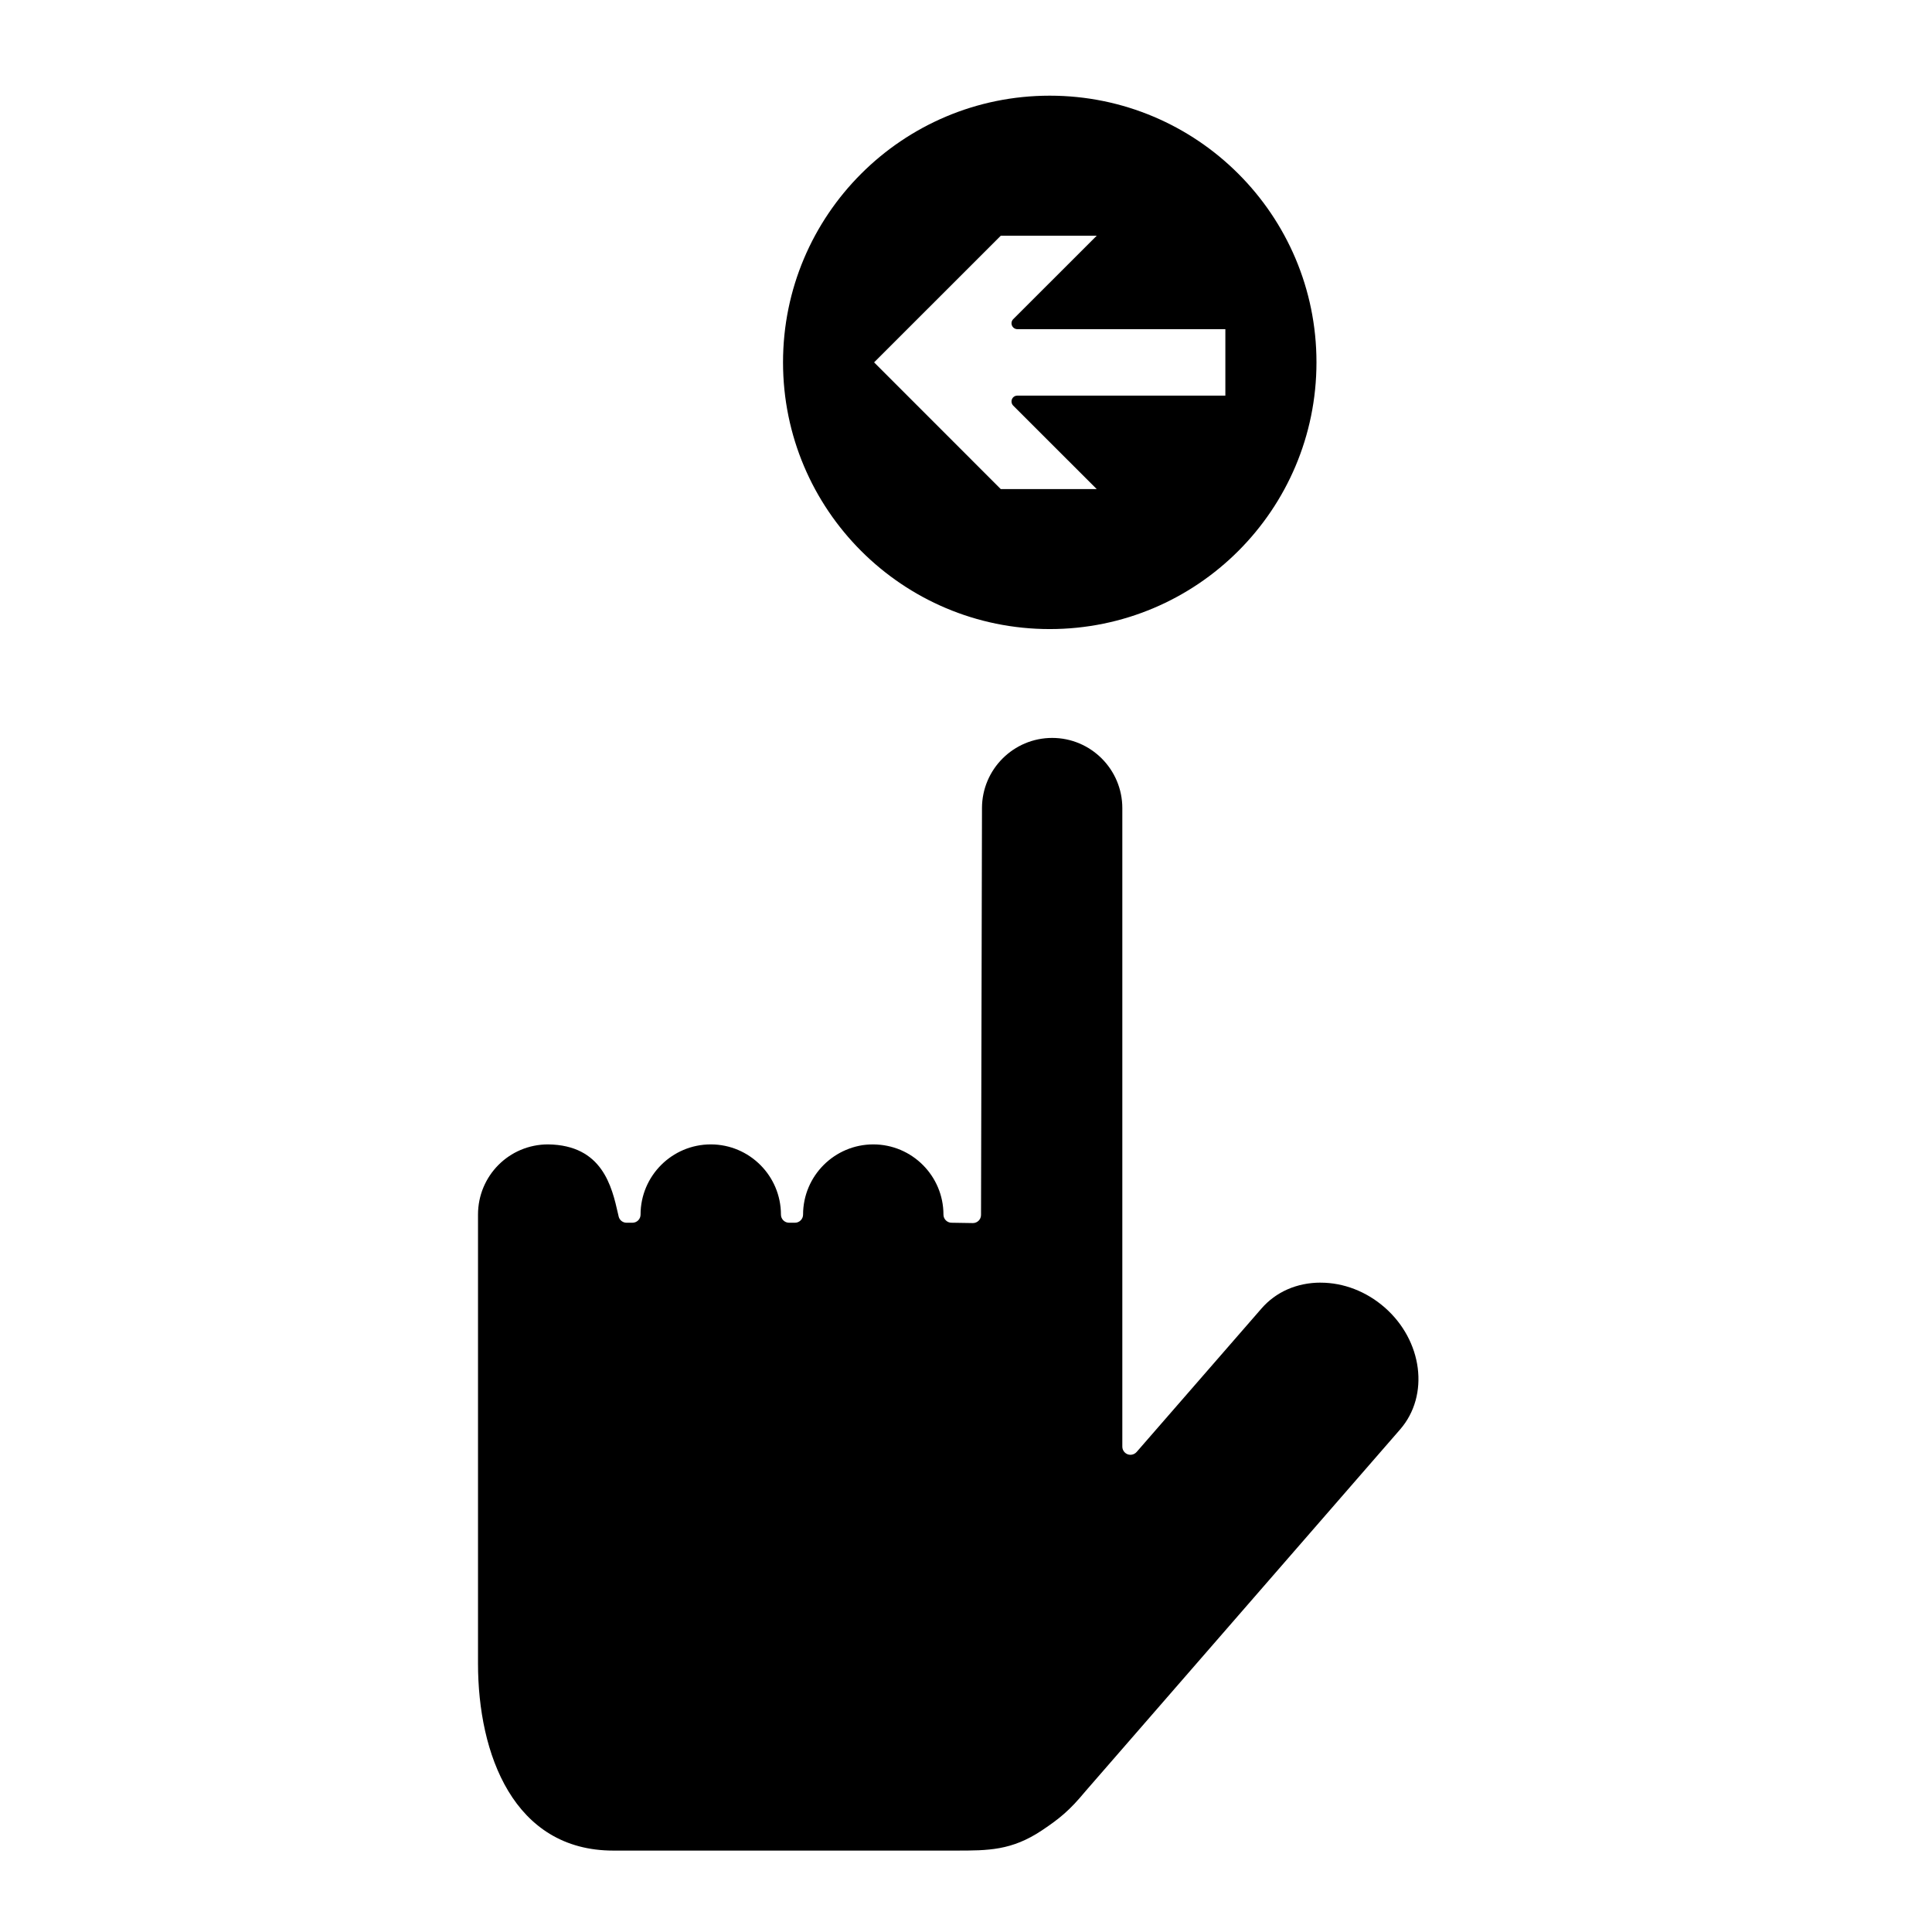 <?xml version="1.0" encoding="UTF-8"?>
<!-- Uploaded to: ICON Repo, www.iconrepo.com, Generator: ICON Repo Mixer Tools -->
<svg fill="#000000" width="800px" height="800px" version="1.1" viewBox="144 144 512 512" xmlns="http://www.w3.org/2000/svg">
 <g>
  <path d="m493.98 483.91c-6.277 0-11.863 2.445-15.711 6.902l-33.047 37.973c-0.602 0.676-1.539 0.93-2.387 0.617-0.836-0.32-1.406-1.125-1.406-2.027v-169.21c0-10.262-8.336-18.609-18.59-18.609s-18.602 8.348-18.602 18.609l-0.254 107.81c0 0.582-0.238 1.137-0.645 1.535-0.406 0.395-0.945 0.617-1.508 0.617h-0.035l-5.648-0.09c-1.172-0.016-2.121-0.988-2.121-2.152 0-10.262-8.344-18.609-18.594-18.609-10.262 0-18.609 8.348-18.609 18.609 0 1.184-0.965 2.152-2.152 2.152h-1.562c-1.184 0-2.152-0.969-2.152-2.152 0-10.262-8.344-18.609-18.594-18.609-10.262 0-18.609 8.348-18.609 18.609 0 0.574-0.227 1.121-0.629 1.523-0.41 0.406-0.957 0.629-1.523 0.629h-0.004-1.566c-0.996 0-1.875-0.699-2.09-1.68l-0.145-0.637c-1.648-7.273-4.141-18.25-18.539-18.445h-0.004c-10.352 0-18.578 8.348-18.578 18.602v119c0 23.953 9.426 49.547 35.863 49.547h90.742c8.598 0 14.812 0 22.836-5.356 4.688-3.141 7.32-5.269 11.512-10.34l83.426-95.926c7.84-9.031 5.977-23.551-4.168-32.371-4.84-4.199-10.844-6.512-16.906-6.512z"/>
  <path d="m351.51 240.02c0 39.043 31.645 70.691 70.684 70.691 39.039 0 70.684-31.648 70.684-70.691 0-39.023-31.648-70.664-70.684-70.664-39.047 0-70.684 31.641-70.684 70.664zm83.133-33.551-22.125 22.109c-0.449 0.438-0.582 1.113-0.34 1.684 0.242 0.59 0.805 0.969 1.434 0.969h55.121v17.613h-55.121c-0.629 0-1.195 0.371-1.434 0.953-0.242 0.59-0.102 1.254 0.34 1.703l22.125 22.113h-25.43l-33.566-33.582 33.57-33.559h25.426z"/>
 </g>
</svg>